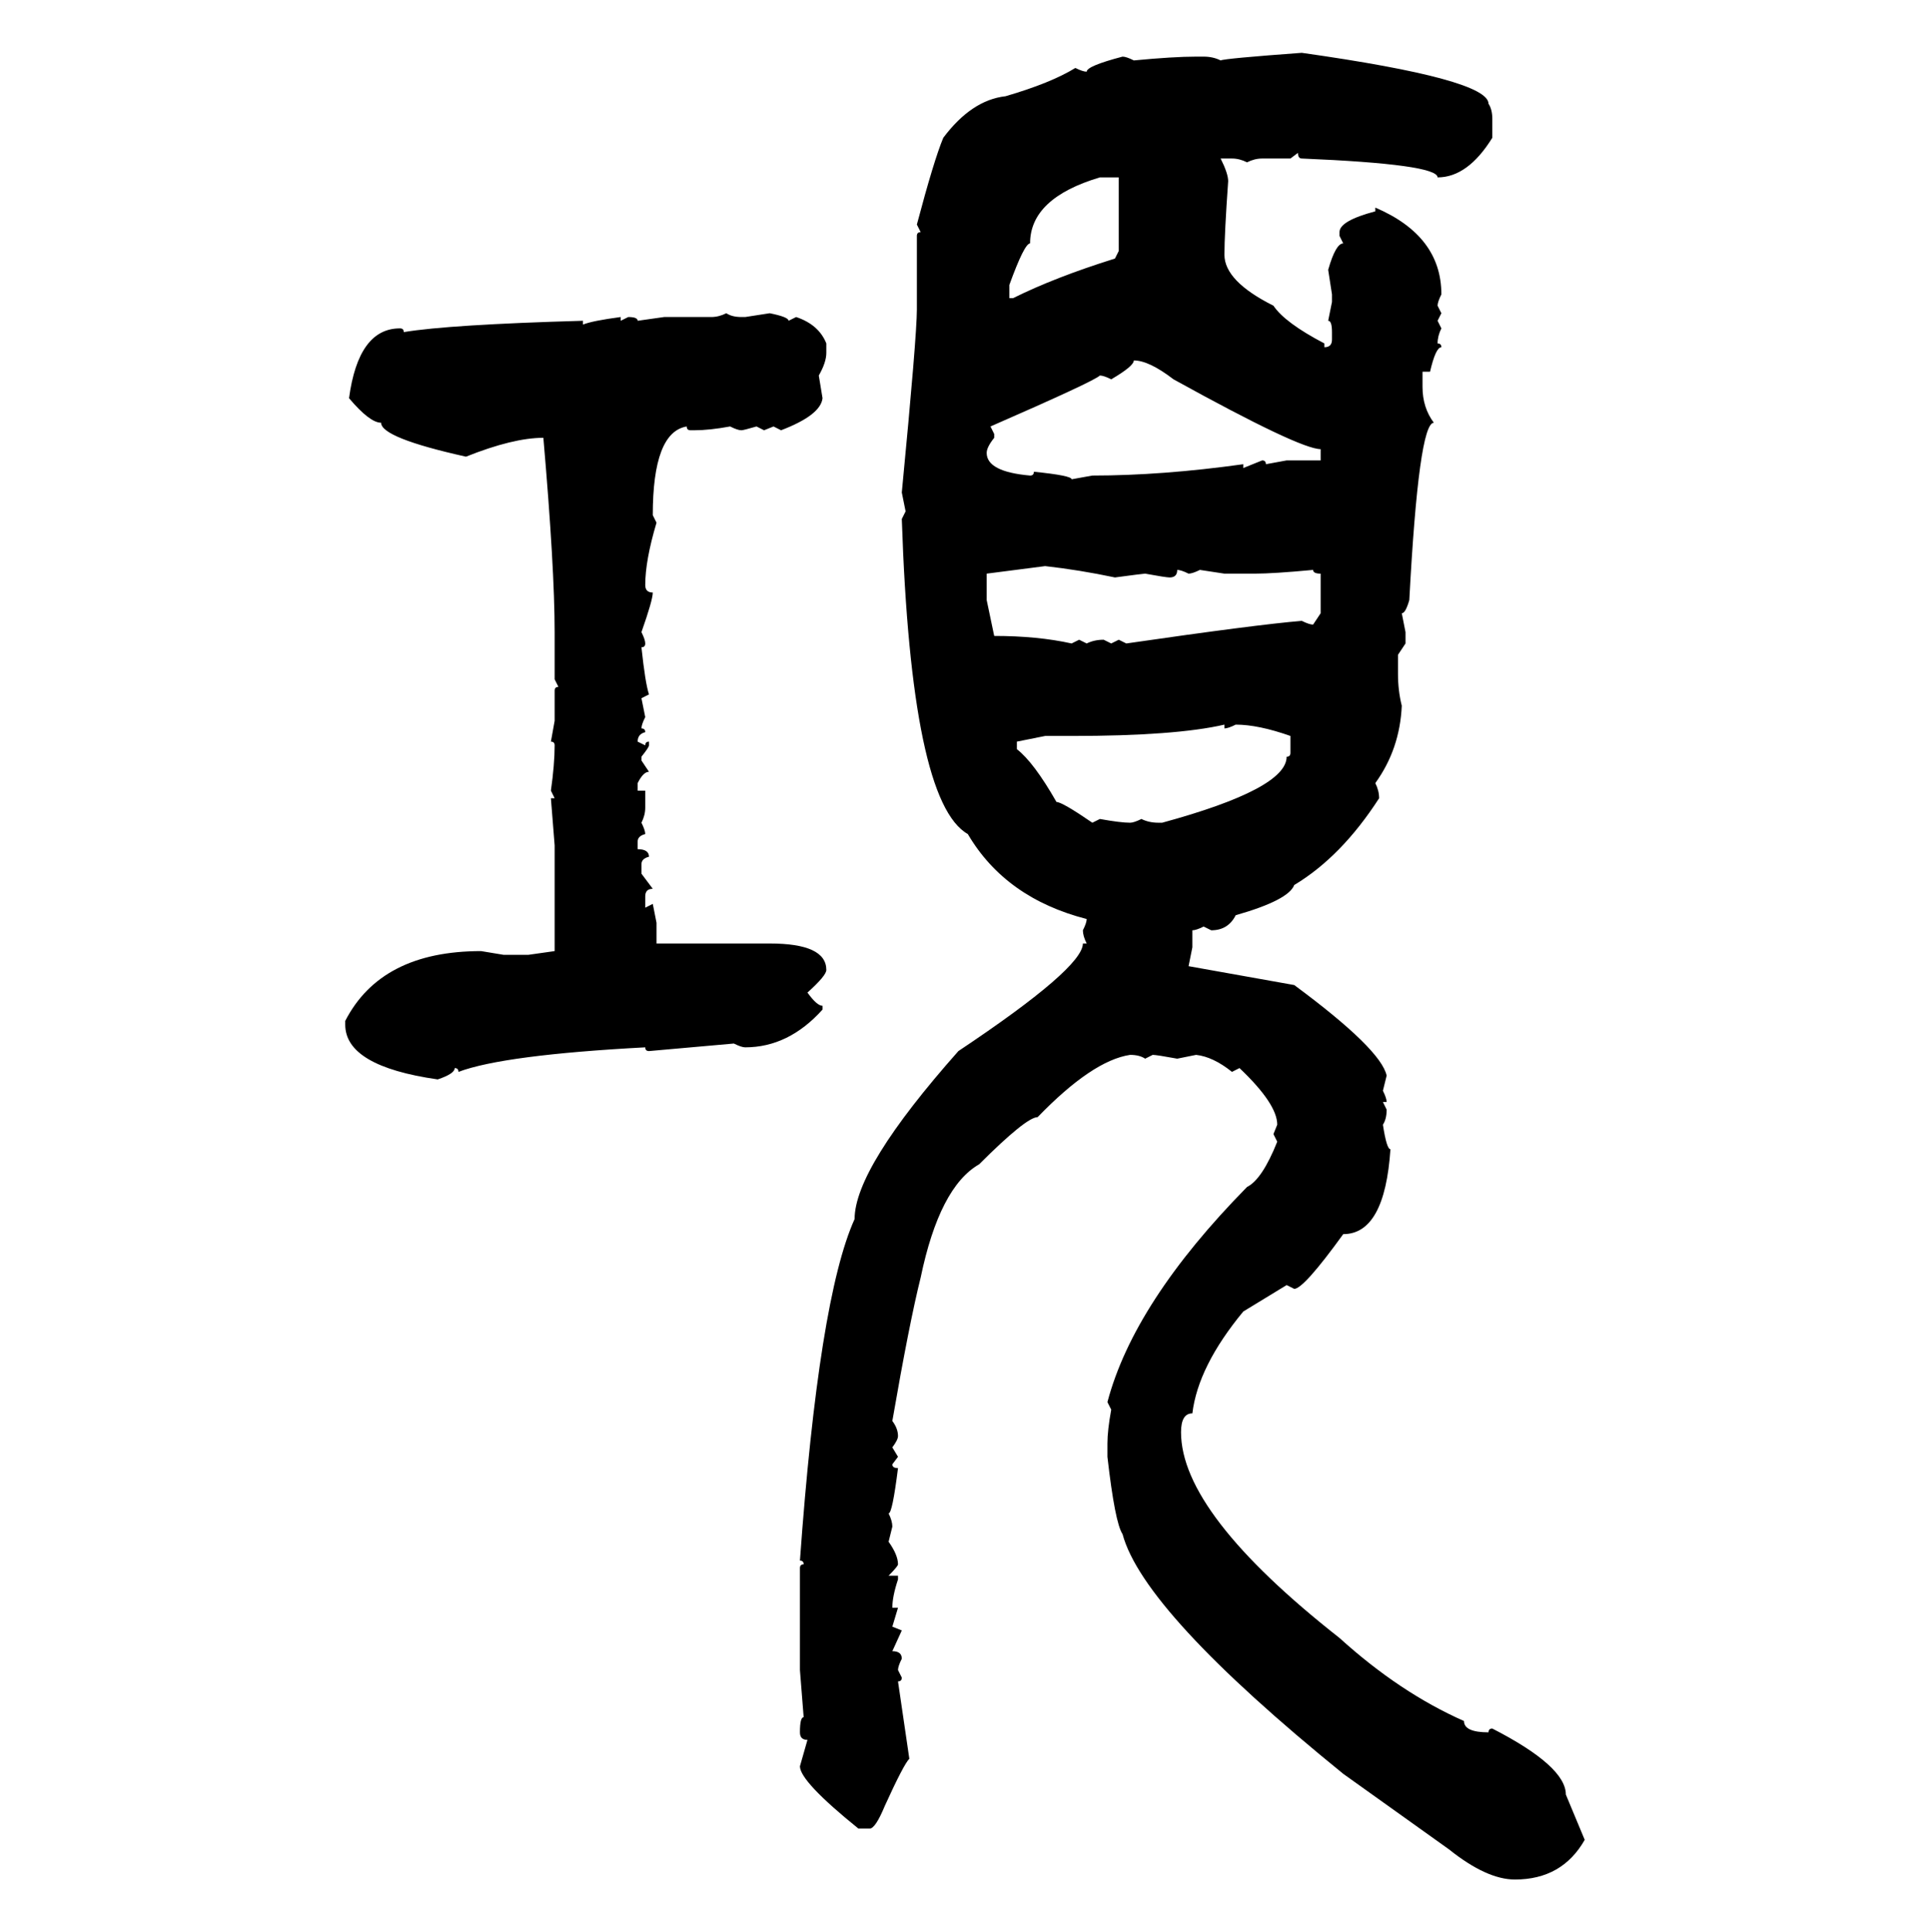 <svg xmlns="http://www.w3.org/2000/svg" xmlns:xlink="http://www.w3.org/1999/xlink" width="299.707" height="300"><path d="M202.15 8.20L202.15 8.20Q231.15 12.30 231.15 16.11L231.15 16.11Q231.74 16.99 231.74 18.46L231.74 18.46L231.74 21.39Q227.93 27.54 223.24 27.54L223.24 27.54Q223.24 25.49 202.15 24.61L202.15 24.61Q201.56 24.61 201.56 23.73L201.56 23.73L200.39 24.61L196.00 24.61Q194.82 24.61 193.65 25.20L193.65 25.20Q192.48 24.61 191.31 24.61L191.31 24.61L189.55 24.61Q190.72 26.95 190.72 28.13L190.72 28.13Q190.14 36.33 190.14 39.55L190.14 39.55Q190.14 43.65 197.75 47.46L197.75 47.46Q199.51 50.10 205.66 53.32L205.66 53.32L205.66 53.91Q206.84 53.91 206.84 52.73L206.84 52.73L206.84 51.56Q206.84 49.80 206.25 49.80L206.25 49.80L206.84 46.88L206.84 45.70L206.25 41.89Q207.42 37.79 208.59 37.79L208.59 37.79L208.01 36.62L208.01 36.04Q208.01 34.28 213.57 32.81L213.57 32.81L213.57 32.23Q223.83 36.62 223.83 45.70L223.83 45.70Q223.24 46.88 223.24 47.46L223.24 47.46L223.83 48.63L223.24 49.80L223.83 50.98Q223.24 52.15 223.24 53.32L223.24 53.32Q223.83 53.32 223.83 53.91L223.83 53.91Q222.95 53.91 222.07 57.71L222.07 57.71L220.90 57.71L220.90 60.06Q220.90 63.28 222.66 65.63L222.66 65.63Q220.31 65.63 218.85 93.16L218.85 93.16Q218.26 95.21 217.68 95.21L217.68 95.21L218.26 98.14L218.26 99.90L217.09 101.66L217.09 104.59Q217.09 107.23 217.68 109.57L217.68 109.57Q217.38 116.31 213.57 121.58L213.57 121.58Q214.16 122.75 214.16 123.93L214.16 123.93Q208.30 133.01 200.98 137.40L200.98 137.40Q200.10 139.75 191.89 142.09L191.89 142.09Q190.72 144.43 188.09 144.43L188.09 144.43L186.91 143.85Q185.74 144.43 185.16 144.43L185.16 144.43L185.16 147.07L184.57 150L200.98 152.93Q214.45 162.89 215.33 166.99L215.33 166.99L214.75 169.34Q215.33 170.51 215.33 171.09L215.33 171.09L214.75 171.09L215.33 172.27Q215.33 173.73 214.75 174.61L214.75 174.61Q215.33 178.42 215.92 178.42L215.92 178.42Q215.04 191.60 208.59 191.60L208.59 191.60Q202.44 200.10 200.98 200.10L200.98 200.10L199.80 199.51L193.07 203.61Q186.04 212.11 185.16 219.43L185.16 219.43Q183.40 219.43 183.40 222.36L183.40 222.36Q183.40 234.96 208.01 254.30L208.01 254.30Q217.38 262.79 227.34 267.19L227.34 267.19Q227.34 268.95 231.15 268.95L231.15 268.95Q231.15 268.36 231.74 268.36L231.74 268.36Q243.16 274.22 243.16 278.61L243.16 278.61L246.09 285.64Q242.58 291.80 235.25 291.80L235.25 291.80Q230.86 291.80 225 287.11L225 287.11L208.59 275.39Q177.54 250.20 174.32 238.18L174.32 238.18Q173.14 236.43 171.97 226.17L171.97 226.17L171.97 224.12Q171.97 222.07 172.56 218.85L172.56 218.85L171.97 217.68Q176.07 202.15 193.65 184.28L193.65 184.28Q196.00 183.11 198.34 177.25L198.34 177.25L197.75 176.07L198.34 174.61Q198.34 171.39 192.48 165.82L192.48 165.82L191.31 166.41Q188.38 164.06 185.74 163.77L185.74 163.77L182.81 164.36Q179.59 163.77 179.00 163.77L179.00 163.77L177.83 164.36Q176.95 163.77 175.49 163.77L175.49 163.77Q169.63 164.65 161.13 173.44L161.13 173.44Q159.38 173.44 152.05 180.76L152.05 180.76Q145.90 184.28 142.97 198.34L142.97 198.34Q141.21 205.37 138.57 220.61L138.57 220.61Q139.45 221.78 139.45 222.95L139.45 222.95Q139.45 223.54 138.57 224.71L138.57 224.71L139.45 226.17L138.57 227.34Q138.57 227.93 139.45 227.93L139.45 227.93Q138.57 234.96 137.99 234.96L137.99 234.96Q138.57 236.13 138.57 237.01L138.57 237.01L137.99 239.36Q139.45 241.41 139.45 242.87L139.45 242.87Q139.45 243.16 137.99 244.63L137.99 244.63L139.45 244.63L139.45 245.21Q138.57 247.85 138.57 249.61L138.57 249.61L139.45 249.61L138.57 252.54L140.04 253.13L138.57 256.35Q140.04 256.35 140.04 257.52L140.04 257.52Q139.45 258.69 139.45 259.28L139.45 259.28L140.04 260.45Q140.04 261.04 139.45 261.04L139.45 261.04L141.21 273.05Q140.33 273.93 137.40 280.37L137.40 280.37Q135.94 283.89 135.06 283.89L135.06 283.89L133.30 283.89Q124.22 276.56 124.22 274.22L124.22 274.22L125.39 270.12Q124.22 270.12 124.22 268.95L124.22 268.95Q124.22 266.60 124.80 266.60L124.80 266.60L124.22 259.28L124.22 243.46Q124.22 242.87 124.80 242.87L124.80 242.87Q124.80 242.29 124.22 242.29L124.22 242.29Q127.15 201.56 132.71 189.26L132.71 189.26Q132.71 181.35 148.83 163.18L148.83 163.18Q168.16 150.29 168.16 146.48L168.16 146.48L168.75 146.48Q168.16 145.31 168.16 144.43L168.16 144.43Q168.75 143.26 168.75 142.68L168.75 142.68Q156.15 139.45 150.29 129.49L150.29 129.49Q141.50 124.51 140.04 80.57L140.04 80.57L140.63 79.39L140.04 76.46Q142.38 52.15 142.38 48.05L142.38 48.05L142.38 36.62Q142.38 36.04 142.97 36.04L142.97 36.04L142.38 34.86Q145.02 24.90 146.48 21.39L146.48 21.39Q150.88 15.53 156.15 14.94L156.15 14.94Q163.18 12.89 166.99 10.55L166.99 10.55Q168.16 11.13 168.75 11.13L168.75 11.13Q168.75 10.25 174.32 8.79L174.32 8.79Q174.90 8.79 176.07 9.38L176.07 9.38Q182.23 8.79 185.74 8.79L185.74 8.79L186.91 8.79Q188.38 8.79 189.55 9.38L189.55 9.38Q190.14 9.08 202.15 8.20ZM156.74 44.24L156.74 44.24L156.74 46.29L157.32 46.29Q163.77 43.07 173.14 40.14L173.14 40.14L173.73 38.96L173.73 27.54L170.80 27.54Q159.96 30.76 159.96 37.79L159.96 37.79Q159.08 37.79 156.74 44.24ZM112.79 48.63L112.79 48.63Q113.67 49.22 115.14 49.22L115.14 49.22L115.72 49.22L119.53 48.63Q122.46 49.22 122.46 49.80L122.46 49.80L123.63 49.22Q127.15 50.39 128.32 53.32L128.32 53.32L128.32 54.79Q128.32 56.25 127.15 58.30L127.15 58.30L127.73 61.82Q127.44 64.45 121.29 66.80L121.29 66.80L120.12 66.21L118.65 66.80L117.48 66.21Q115.43 66.80 115.14 66.80L115.14 66.80Q114.55 66.80 113.38 66.21L113.38 66.21Q110.16 66.80 107.81 66.80L107.81 66.80L107.23 66.80Q106.64 66.80 106.64 66.21L106.64 66.21Q101.37 67.09 101.37 79.98L101.37 79.98L101.95 81.15Q100.20 87.01 100.20 90.82L100.20 90.82Q100.20 91.99 101.37 91.99L101.37 91.99Q101.37 93.16 99.61 98.14L99.61 98.14Q100.20 99.32 100.20 99.90L100.20 99.90Q100.20 100.49 99.61 100.49L99.61 100.49Q100.20 106.05 100.78 107.81L100.78 107.81L99.61 108.40L100.20 111.33Q99.61 112.50 99.61 113.09L99.61 113.09Q100.20 113.09 100.20 113.67L100.20 113.67Q99.02 113.96 99.02 115.14L99.02 115.14L100.20 115.72Q100.20 115.14 100.78 115.14L100.78 115.14L100.78 115.72Q100.78 116.02 99.61 117.48L99.61 117.48L99.61 118.07L100.78 119.82Q99.90 119.82 99.02 121.58L99.02 121.58L99.02 122.75L100.20 122.75L100.20 125.39Q100.20 126.56 99.61 127.73L99.61 127.73Q100.20 128.91 100.20 129.49L100.20 129.49Q99.02 129.79 99.02 130.66L99.02 130.66L99.02 131.84Q100.78 131.84 100.78 133.01L100.78 133.01Q99.61 133.30 99.61 134.18L99.61 134.18L99.61 135.64L101.37 137.99Q100.20 137.99 100.20 139.16L100.20 139.16L100.20 140.92L101.37 140.33L101.95 143.26L101.95 146.48L119.53 146.48Q128.32 146.48 128.32 150.59L128.32 150.59Q128.32 151.46 125.39 154.10L125.39 154.10Q126.86 156.15 127.73 156.15L127.73 156.15L127.73 156.74Q122.46 162.60 115.72 162.60L115.72 162.60Q115.14 162.60 113.96 162.01L113.96 162.01L100.78 163.18Q100.20 163.18 100.20 162.60L100.20 162.60Q78.22 163.77 71.19 166.41L71.19 166.41Q71.19 165.82 70.61 165.82L70.61 165.82Q70.61 166.70 67.97 167.58L67.97 167.58Q53.61 165.53 53.61 159.08L53.61 159.08L53.61 158.50Q59.18 147.66 74.71 147.66L74.71 147.66L78.22 148.24L82.03 148.24L86.13 147.66L86.13 131.25L85.55 123.93L86.13 123.93L85.55 122.75Q86.13 118.65 86.13 115.72L86.13 115.72Q86.13 115.14 85.55 115.14L85.55 115.14L86.13 111.91L86.13 107.23Q86.13 106.64 86.72 106.64L86.72 106.64L86.13 105.47L86.13 98.14Q86.13 88.18 84.38 67.97L84.38 67.97Q79.69 67.97 72.36 70.90L72.36 70.90Q59.18 67.97 59.18 65.63L59.18 65.63Q57.42 65.63 54.20 61.82L54.20 61.82Q55.66 50.98 62.11 50.98L62.11 50.98Q62.70 50.98 62.70 51.56L62.70 51.56Q69.73 50.39 90.53 49.80L90.53 49.80L90.53 50.39Q91.99 49.80 96.39 49.22L96.39 49.22L96.39 49.80L97.56 49.22Q99.02 49.22 99.02 49.80L99.02 49.80L103.13 49.22L110.45 49.22Q111.62 49.22 112.79 48.63ZM176.07 55.96L176.07 55.96Q176.07 56.84 172.56 58.89L172.56 58.89Q171.39 58.30 170.80 58.30L170.80 58.30Q169.92 59.18 153.81 66.21L153.81 66.21L154.39 67.38L154.39 67.97Q153.22 69.43 153.22 70.31L153.22 70.31Q153.22 73.24 159.96 73.83L159.96 73.83Q160.55 73.83 160.55 73.24L160.55 73.24Q166.41 73.83 166.41 74.41L166.41 74.41L169.63 73.83Q180.47 73.83 193.07 72.07L193.07 72.07L193.07 72.66L196.00 71.48Q196.58 71.48 196.58 72.07L196.58 72.07L199.80 71.48L205.08 71.48L205.08 69.73Q201.86 69.73 182.23 58.89L182.23 58.89Q178.42 55.96 176.07 55.96ZM162.30 87.89L153.22 89.06L153.22 93.16L154.39 98.73Q161.13 98.73 166.41 99.90L166.41 99.90L167.58 99.32L168.75 99.90Q169.92 99.32 171.39 99.32L171.39 99.32L172.56 99.90L173.73 99.32L174.90 99.90Q195.12 96.97 202.15 96.39L202.15 96.39Q203.32 96.97 203.91 96.97L203.91 96.97L205.08 95.21L205.08 89.06Q203.91 89.06 203.91 88.48L203.91 88.48Q197.75 89.06 194.82 89.06L194.82 89.06L190.14 89.06L186.33 88.48Q185.16 89.06 184.57 89.06L184.57 89.06Q183.40 88.48 182.81 88.48L182.81 88.48Q182.81 89.65 181.64 89.65L181.64 89.65Q181.05 89.65 177.83 89.06L177.83 89.06Q177.54 89.06 173.14 89.65L173.14 89.65Q167.58 88.48 162.30 87.89L162.30 87.89ZM166.41 114.26L166.41 114.26L162.30 114.26L157.91 115.14L157.91 116.31Q160.55 118.36 164.06 124.51L164.06 124.51Q164.94 124.51 169.63 127.73L169.63 127.73L170.80 127.15Q174.02 127.73 175.49 127.73L175.49 127.73Q176.07 127.73 177.25 127.15L177.25 127.15Q178.42 127.73 179.88 127.73L179.88 127.73L180.47 127.73Q199.80 122.46 199.80 117.48L199.80 117.48Q200.39 117.48 200.39 116.89L200.39 116.89L200.39 114.26Q195.41 112.50 191.89 112.50L191.89 112.50Q190.72 113.09 190.14 113.09L190.14 113.09L190.14 112.50Q182.52 114.26 166.41 114.26Z"/></svg>